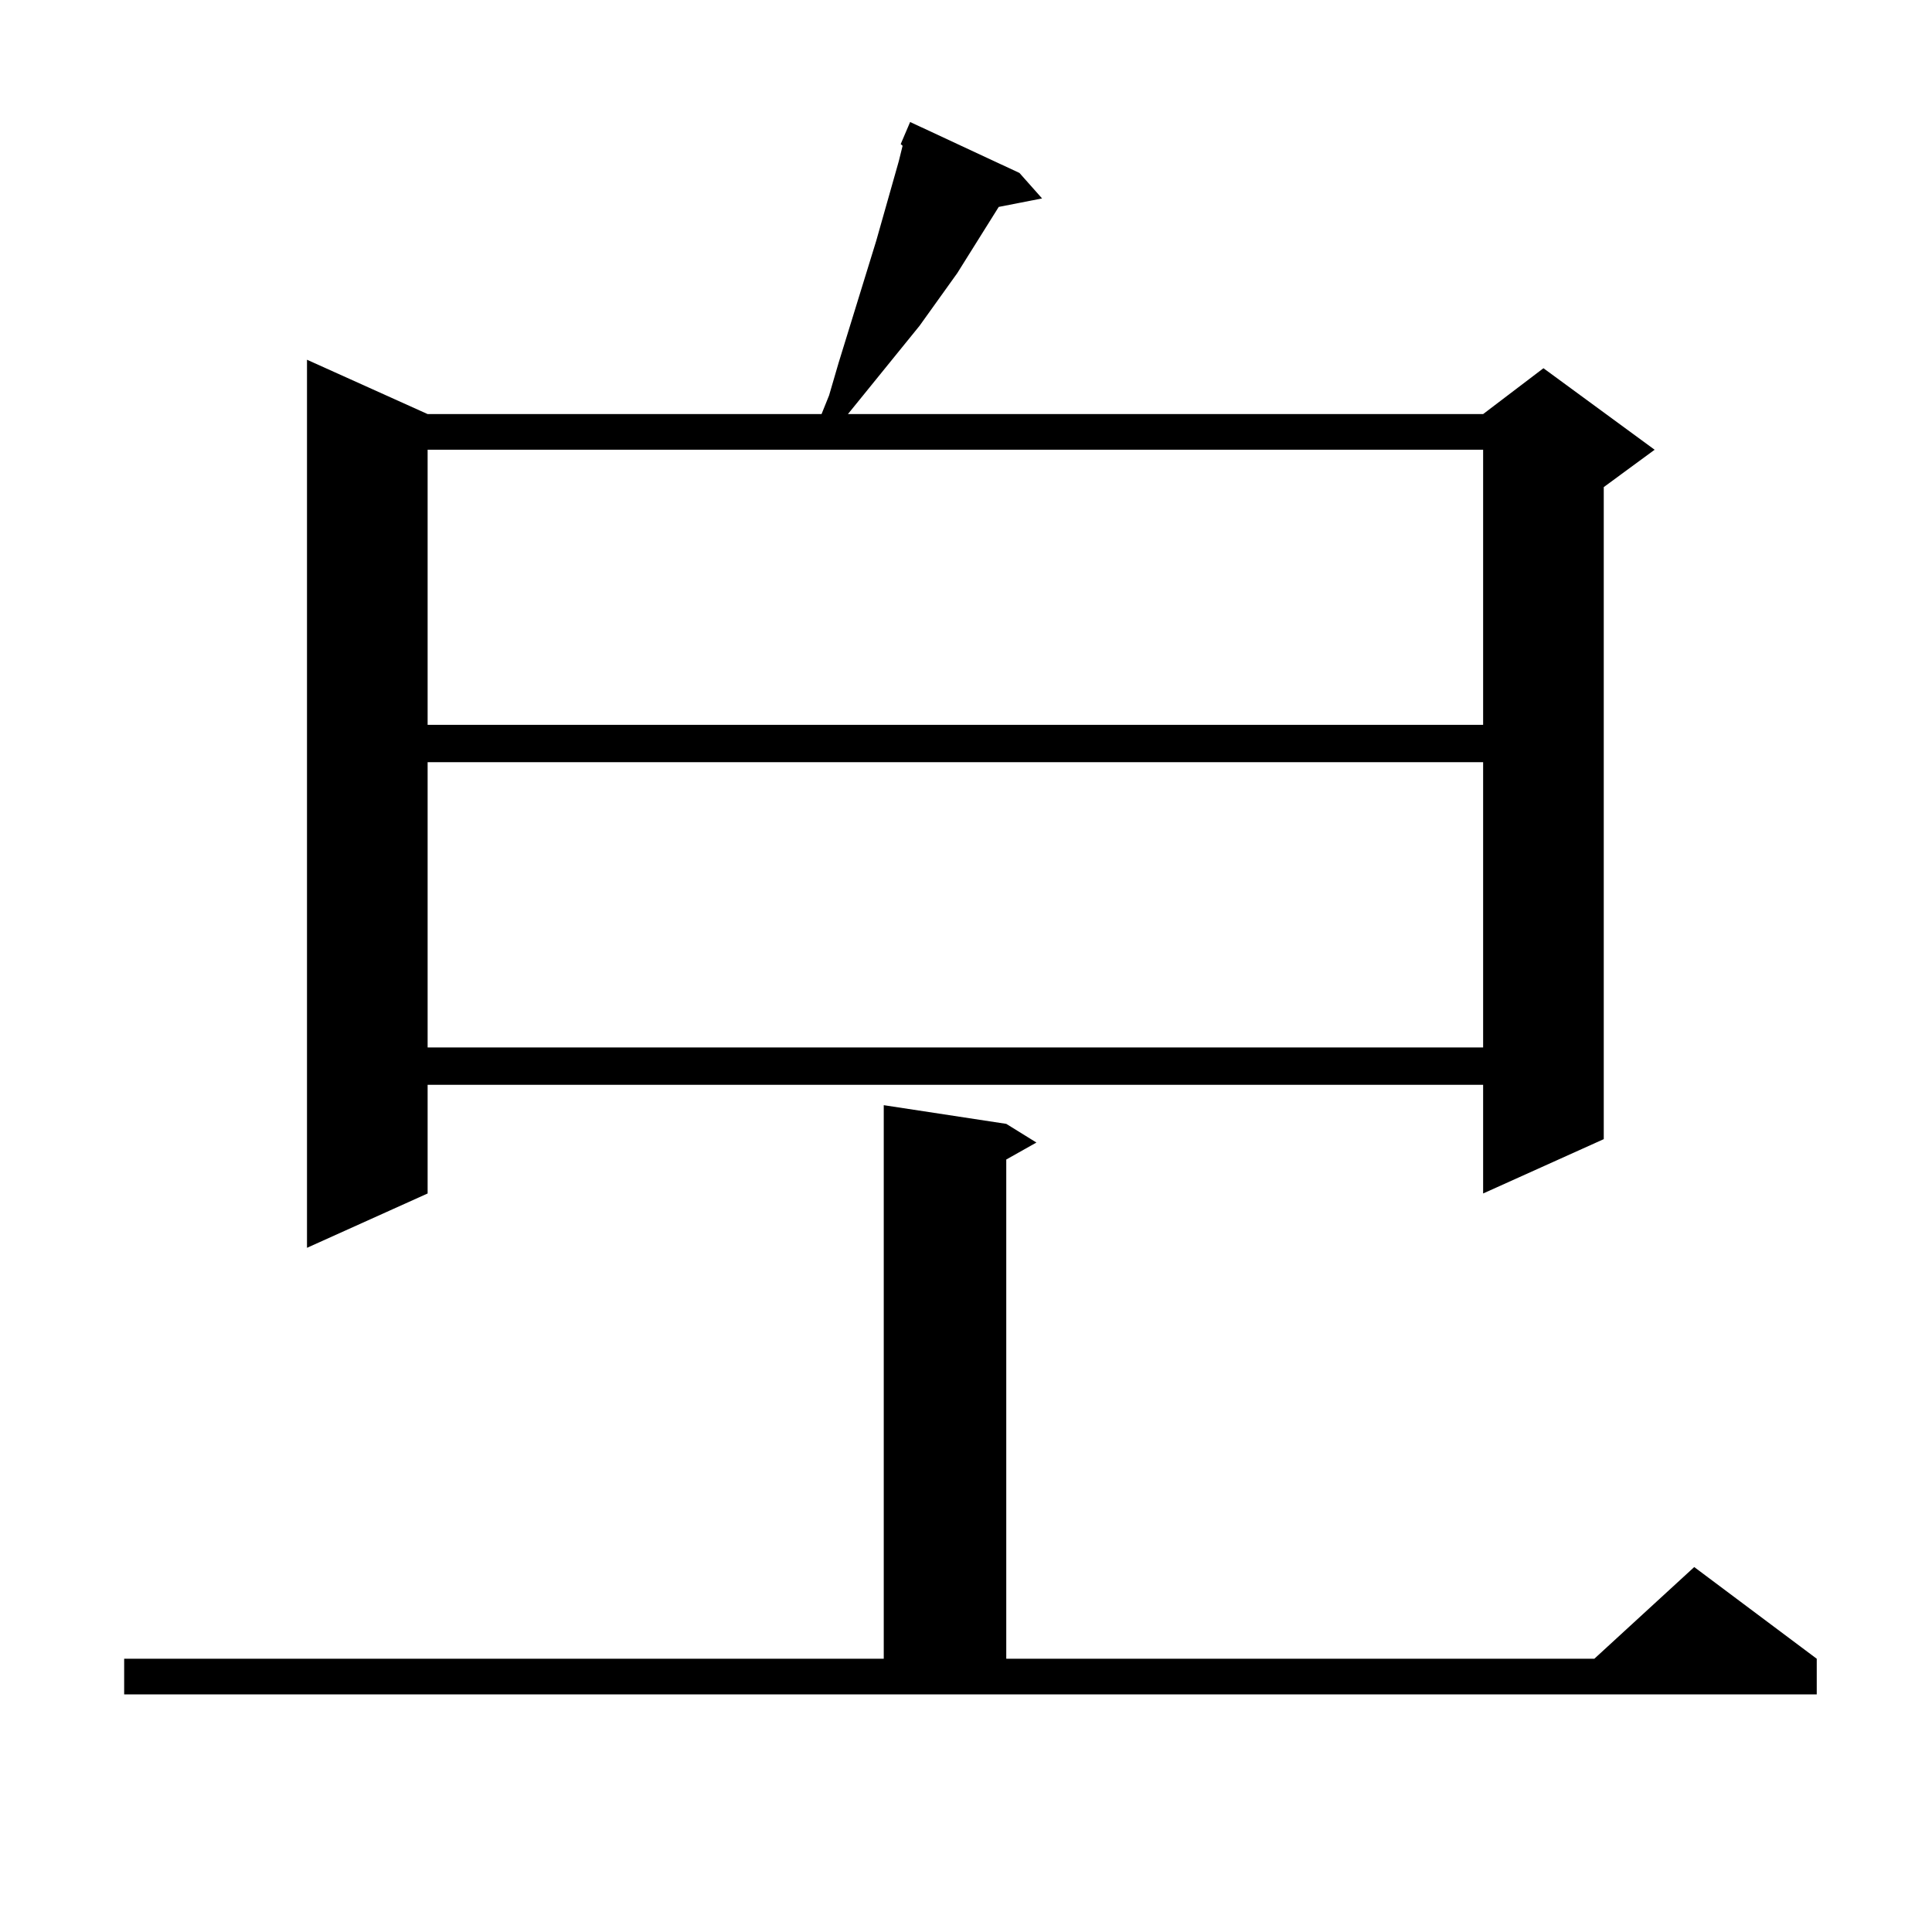<?xml version="1.0" encoding="utf-8"?>
<!-- Generator: Adobe Illustrator 16.0.0, SVG Export Plug-In . SVG Version: 6.00 Build 0)  -->
<!DOCTYPE svg PUBLIC "-//W3C//DTD SVG 1.1//EN" "http://www.w3.org/Graphics/SVG/1.1/DTD/svg11.dtd">
<svg version="1.1" id="图层_1" xmlns="http://www.w3.org/2000/svg" xmlns:xlink="http://www.w3.org/1999/xlink" x="0px" y="0px"
	 width="1000px" height="1000px" viewBox="0 0 1000 1000" enable-background="new 0 0 1000 1000" xml:space="preserve">
<path d="M64.267,858.563h393.161V572.039l63.413,9.668l15.609,9.668l-15.609,8.789v258.398h304.383l51.706-47.461l63.413,47.461
	v18.457H64.267V858.563z M527.67,89.52l11.707,13.184l-22.438,4.395l-21.463,34.277l-19.512,27.246l-37.072,45.703h328.772
	l31.219-23.73l57.56,42.188l-26.341,19.336v337.5l-62.438,28.125v-56.25H221.336v56.25l-62.438,28.125V186.199l62.438,28.125
	h203.897l3.902-9.668l4.878-16.699l19.512-63.281l11.707-41.309l1.951-7.91l-0.976-0.879l4.878-11.426L527.67,89.52z
	 M221.336,232.781v142.383h546.328V232.781H221.336z M221.336,394.5v147.656h546.328V394.5H221.336z"/>
</svg>
